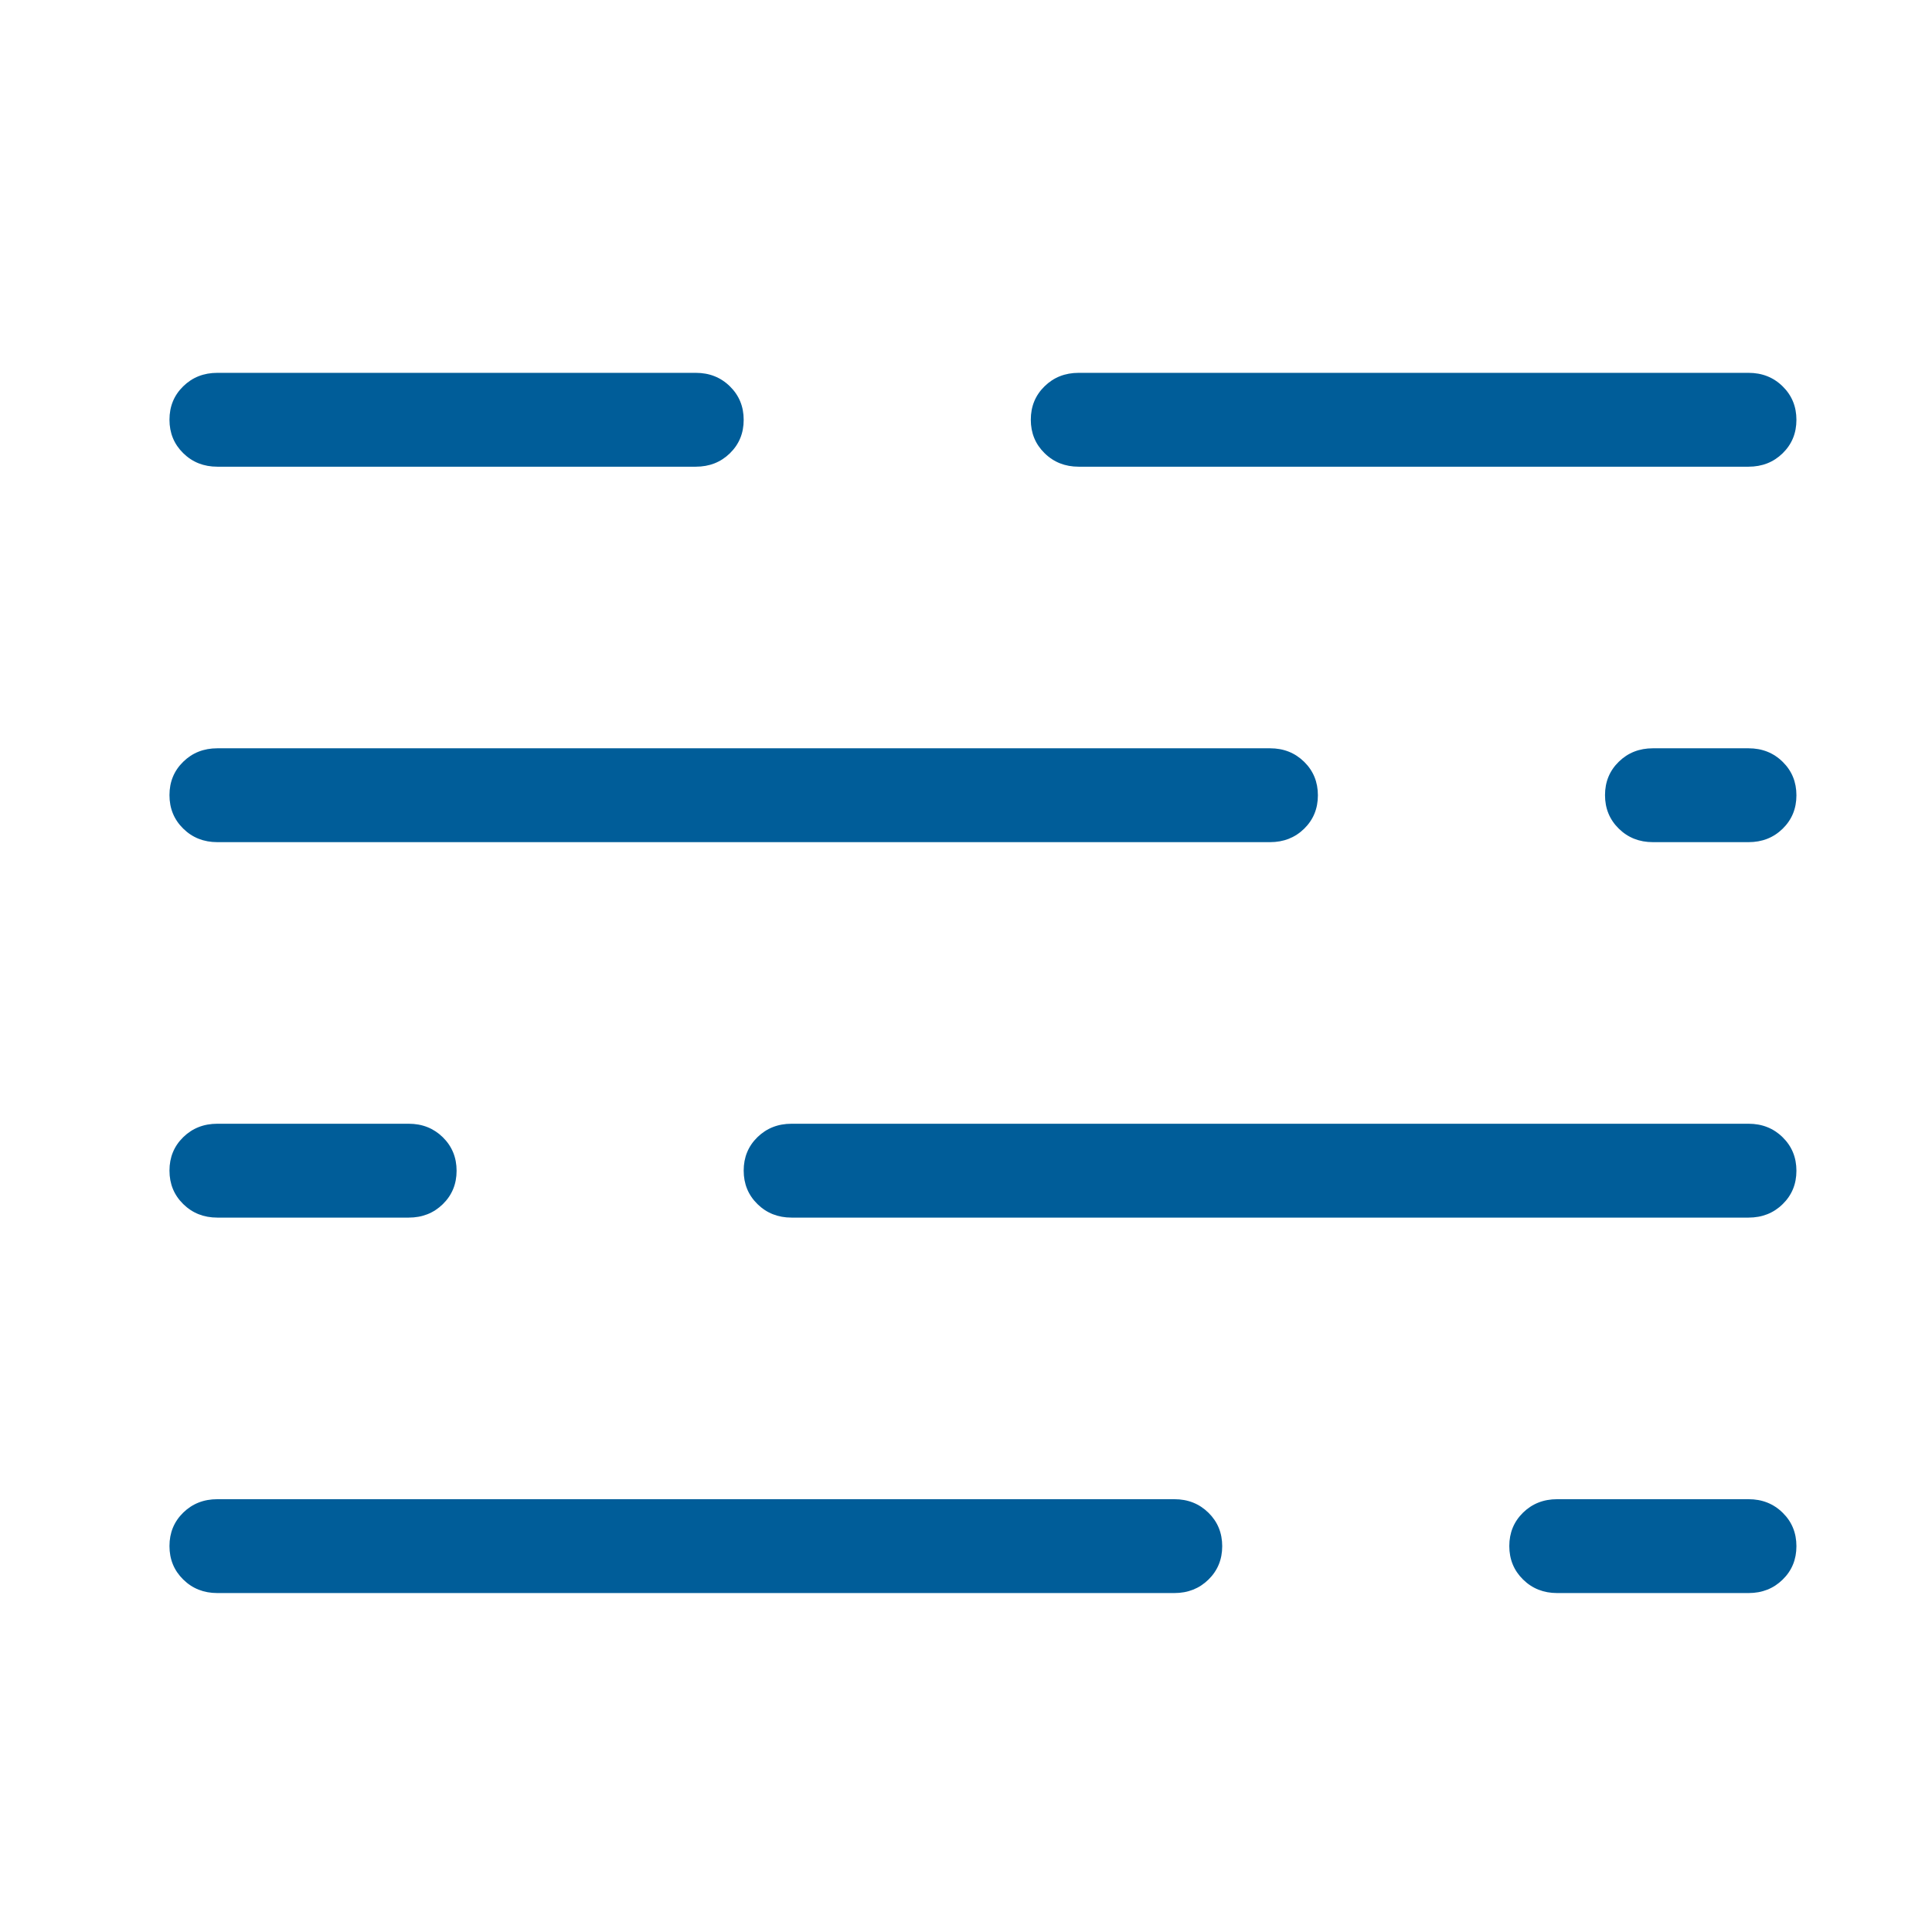 <svg width="57" height="57" viewBox="0 0 57 57" fill="none" xmlns="http://www.w3.org/2000/svg">
<g id="Ico_Calima">
<path id="mist" d="M6.412 47C6.012 47 5.676 46.867 5.406 46.601C5.135 46.335 5 46.006 5 45.613C5 45.221 5.135 44.892 5.406 44.627C5.676 44.363 6.012 44.231 6.412 44.231H34.647C35.047 44.231 35.382 44.364 35.653 44.63C35.923 44.895 36.059 45.225 36.059 45.617C36.059 46.01 35.923 46.339 35.653 46.603C35.382 46.868 35.047 47 34.647 47H6.412ZM45.941 47C45.541 47 45.206 46.867 44.935 46.601C44.665 46.335 44.529 46.006 44.529 45.613C44.529 45.221 44.665 44.892 44.935 44.627C45.206 44.363 45.541 44.231 45.941 44.231H51.588C51.988 44.231 52.324 44.364 52.594 44.63C52.865 44.895 53 45.225 53 45.617C53 46.01 52.865 46.339 52.594 46.603C52.324 46.868 51.988 47 51.588 47H45.941ZM6.412 35.923C6.012 35.923 5.676 35.79 5.406 35.524C5.135 35.258 5 34.929 5 34.536C5 34.144 5.135 33.815 5.406 33.55C5.676 33.286 6.012 33.154 6.412 33.154H12.059C12.459 33.154 12.794 33.287 13.065 33.553C13.335 33.819 13.471 34.148 13.471 34.541C13.471 34.933 13.335 35.262 13.065 35.526C12.794 35.791 12.459 35.923 12.059 35.923H6.412ZM23.353 35.923C22.953 35.923 22.618 35.79 22.347 35.524C22.076 35.258 21.941 34.929 21.941 34.536C21.941 34.144 22.076 33.815 22.347 33.55C22.618 33.286 22.953 33.154 23.353 33.154H51.588C51.988 33.154 52.324 33.287 52.594 33.553C52.865 33.819 53 34.148 53 34.541C53 34.933 52.865 35.262 52.594 35.526C52.324 35.791 51.988 35.923 51.588 35.923H23.353ZM6.412 24.846C6.012 24.846 5.676 24.713 5.406 24.447C5.135 24.181 5 23.852 5 23.459C5 23.067 5.135 22.738 5.406 22.474C5.676 22.209 6.012 22.077 6.412 22.077H37.471C37.871 22.077 38.206 22.21 38.477 22.476C38.747 22.741 38.882 23.071 38.882 23.464C38.882 23.856 38.747 24.185 38.477 24.45C38.206 24.714 37.871 24.846 37.471 24.846H6.412ZM48.765 24.846C48.365 24.846 48.029 24.713 47.759 24.447C47.488 24.181 47.353 23.852 47.353 23.459C47.353 23.067 47.488 22.738 47.759 22.474C48.029 22.209 48.365 22.077 48.765 22.077H51.588C51.988 22.077 52.324 22.21 52.594 22.476C52.865 22.741 53 23.071 53 23.464C53 23.856 52.865 24.185 52.594 24.45C52.324 24.714 51.988 24.846 51.588 24.846H48.765ZM6.412 13.769C6.012 13.769 5.676 13.636 5.406 13.37C5.135 13.105 5 12.775 5 12.383C5 11.99 5.135 11.661 5.406 11.397C5.676 11.132 6.012 11 6.412 11H20.529C20.929 11 21.265 11.133 21.535 11.399C21.806 11.665 21.941 11.994 21.941 12.387C21.941 12.78 21.806 13.108 21.535 13.373C21.265 13.637 20.929 13.769 20.529 13.769H6.412ZM31.823 13.769C31.424 13.769 31.088 13.636 30.818 13.37C30.547 13.105 30.412 12.775 30.412 12.383C30.412 11.99 30.547 11.661 30.818 11.397C31.088 11.132 31.424 11 31.823 11H51.588C51.988 11 52.324 11.133 52.594 11.399C52.865 11.665 53 11.994 53 12.387C53 12.78 52.865 13.108 52.594 13.373C52.324 13.637 51.988 13.769 51.588 13.769H31.823Z" fill="#005D99"/>
</g>
</svg>
